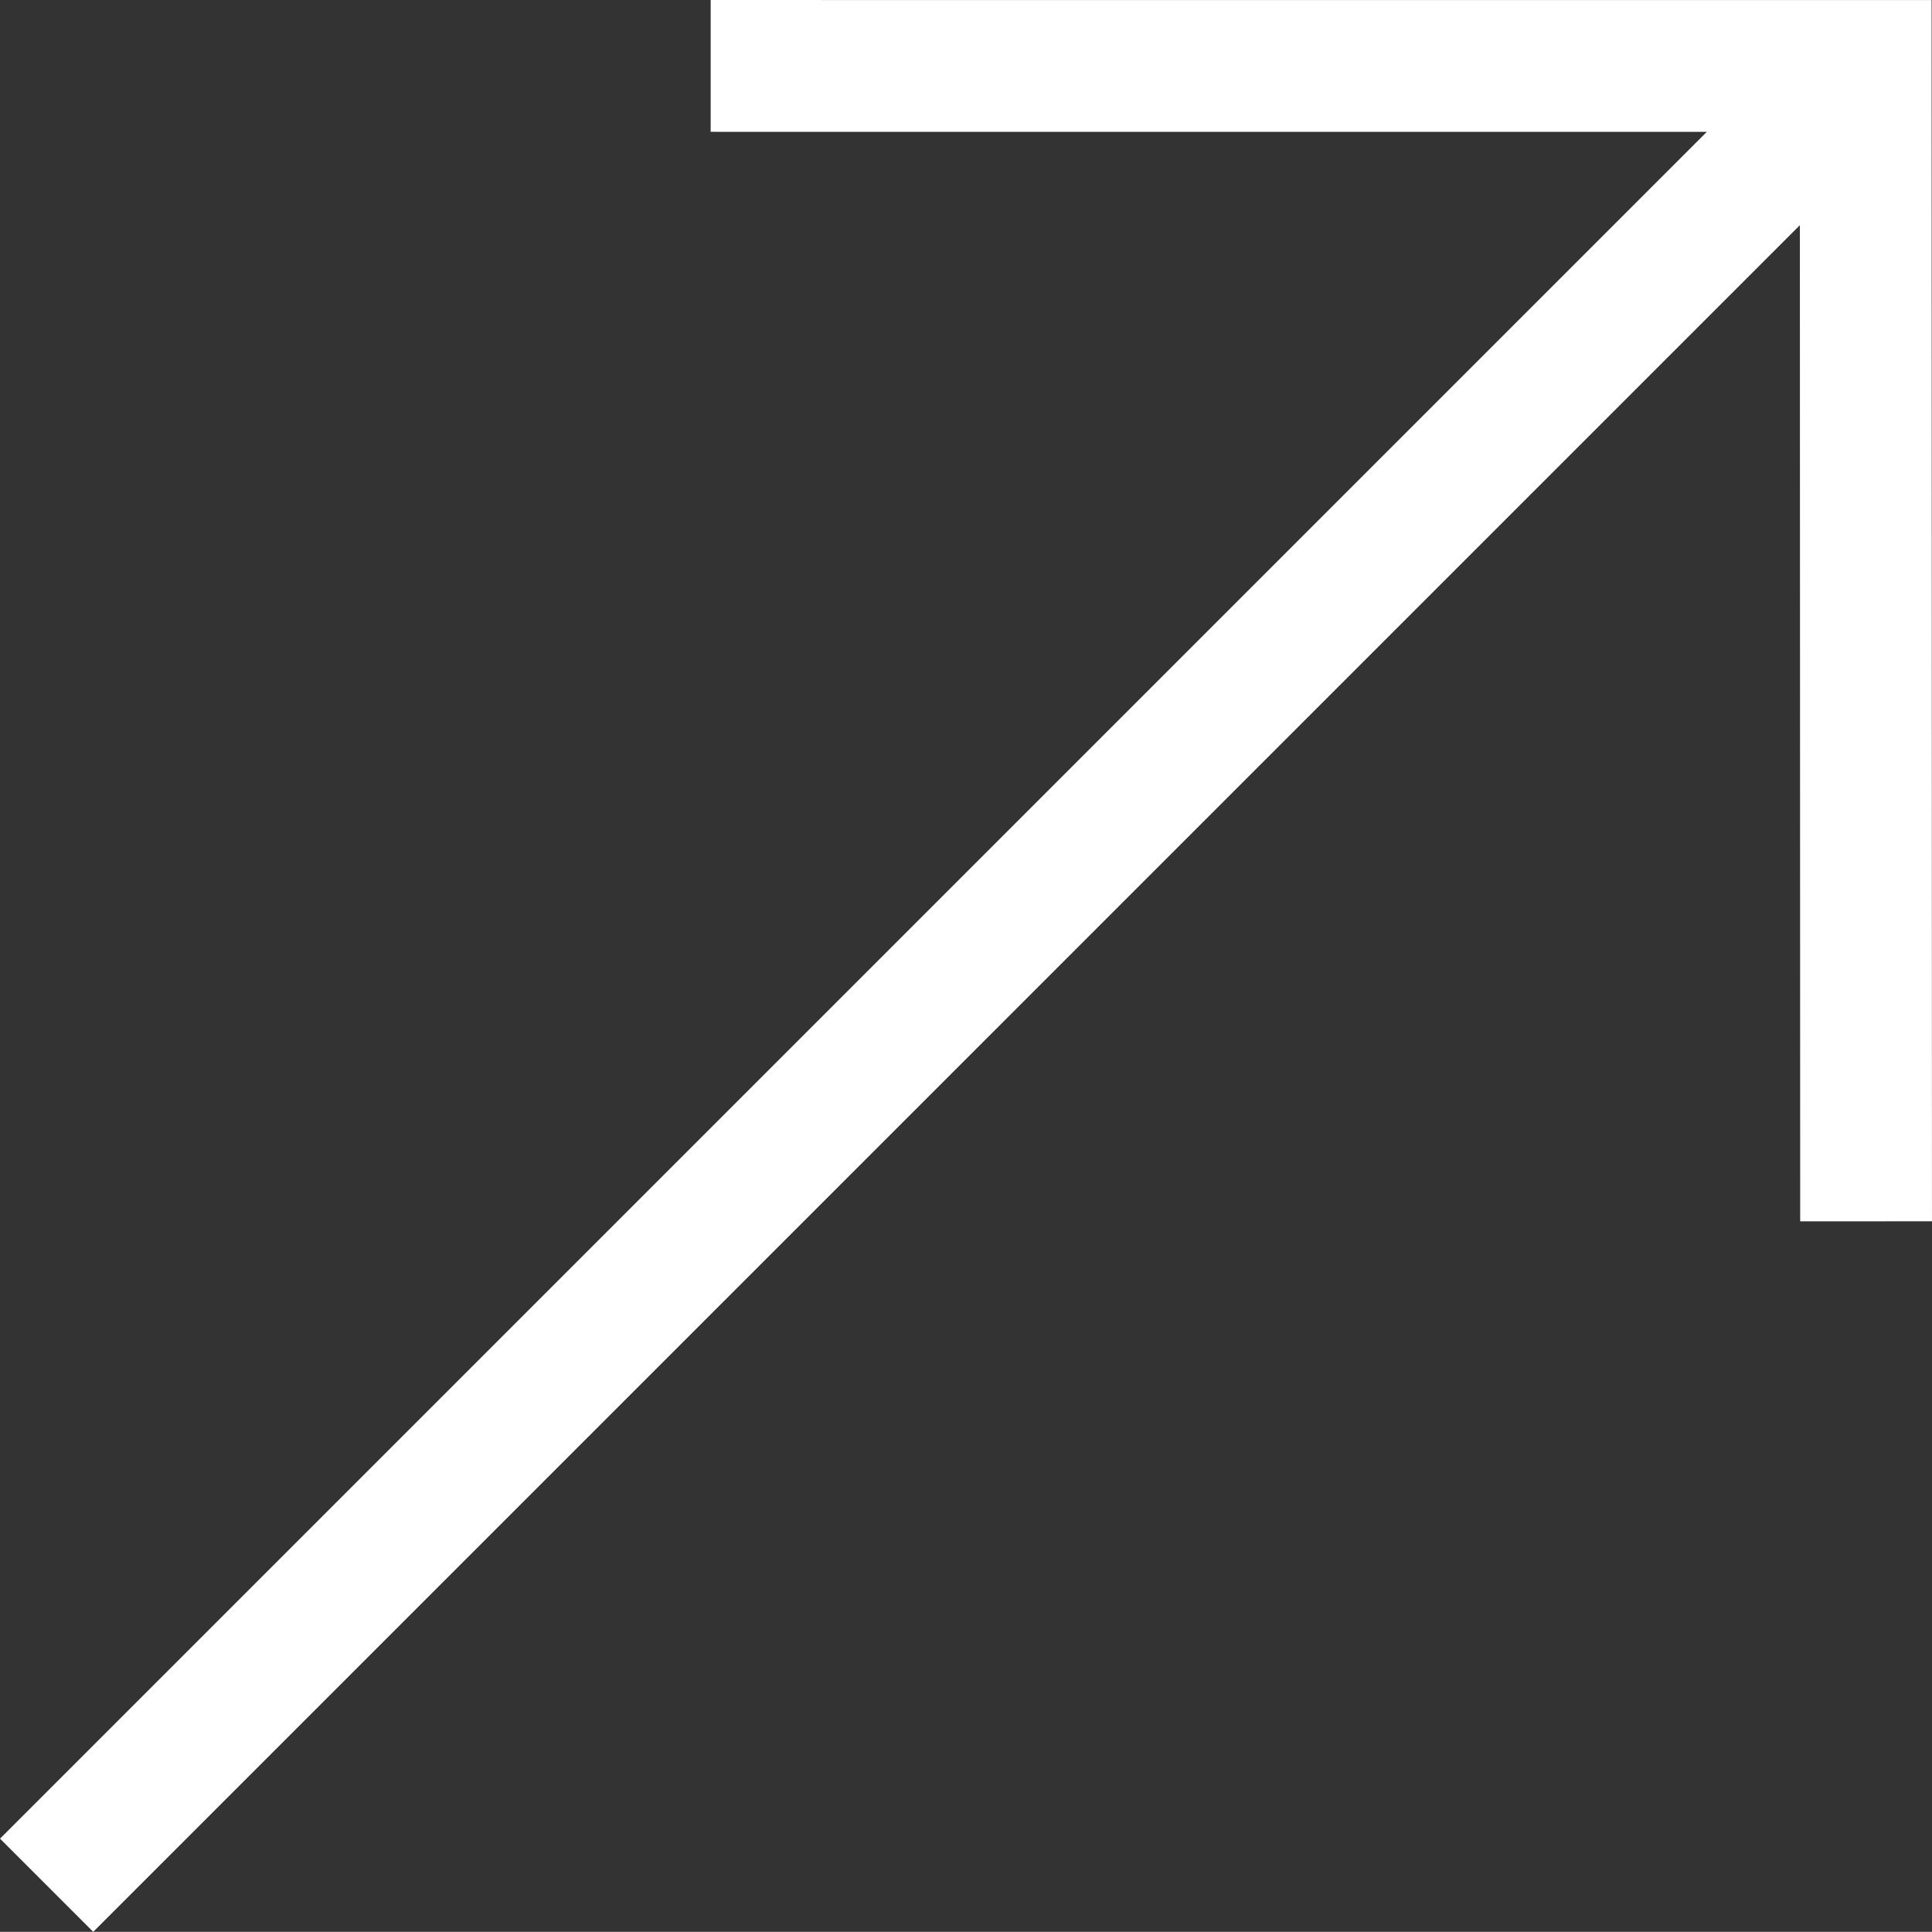 <?xml version="1.0" encoding="UTF-8"?>
<svg id="uuid-f846f2cb-0d40-48ac-9171-220190d3bdb2" data-name="Layer 2" xmlns="http://www.w3.org/2000/svg" viewBox="0 0 41.941 41.938">
  <rect x="0" y="0" width="41.941" height="41.938" fill="#333333" stroke="none"/>
  <defs>
    <style>
      .uuid-831af56a-8895-43f0-86a9-5498c595f156 {
        fill: none;
        stroke: #fff;
        stroke-miterlimit: 10;
        stroke-width: 2.861px;
      }
    </style>
  </defs>
  <g id="uuid-dee34af9-3b5d-4062-8443-2e26944330ae" data-name="Layer 1">
    <g>
      <polyline class="uuid-831af56a-8895-43f0-86a9-5498c595f156" points="15.428 1.431 40.502 1.432 40.51 26.513"/>
      <line class="uuid-831af56a-8895-43f0-86a9-5498c595f156" x1="40.508" y1="1.43" x2="1.012" y2="40.926"/>
    </g>
  </g>
</svg>